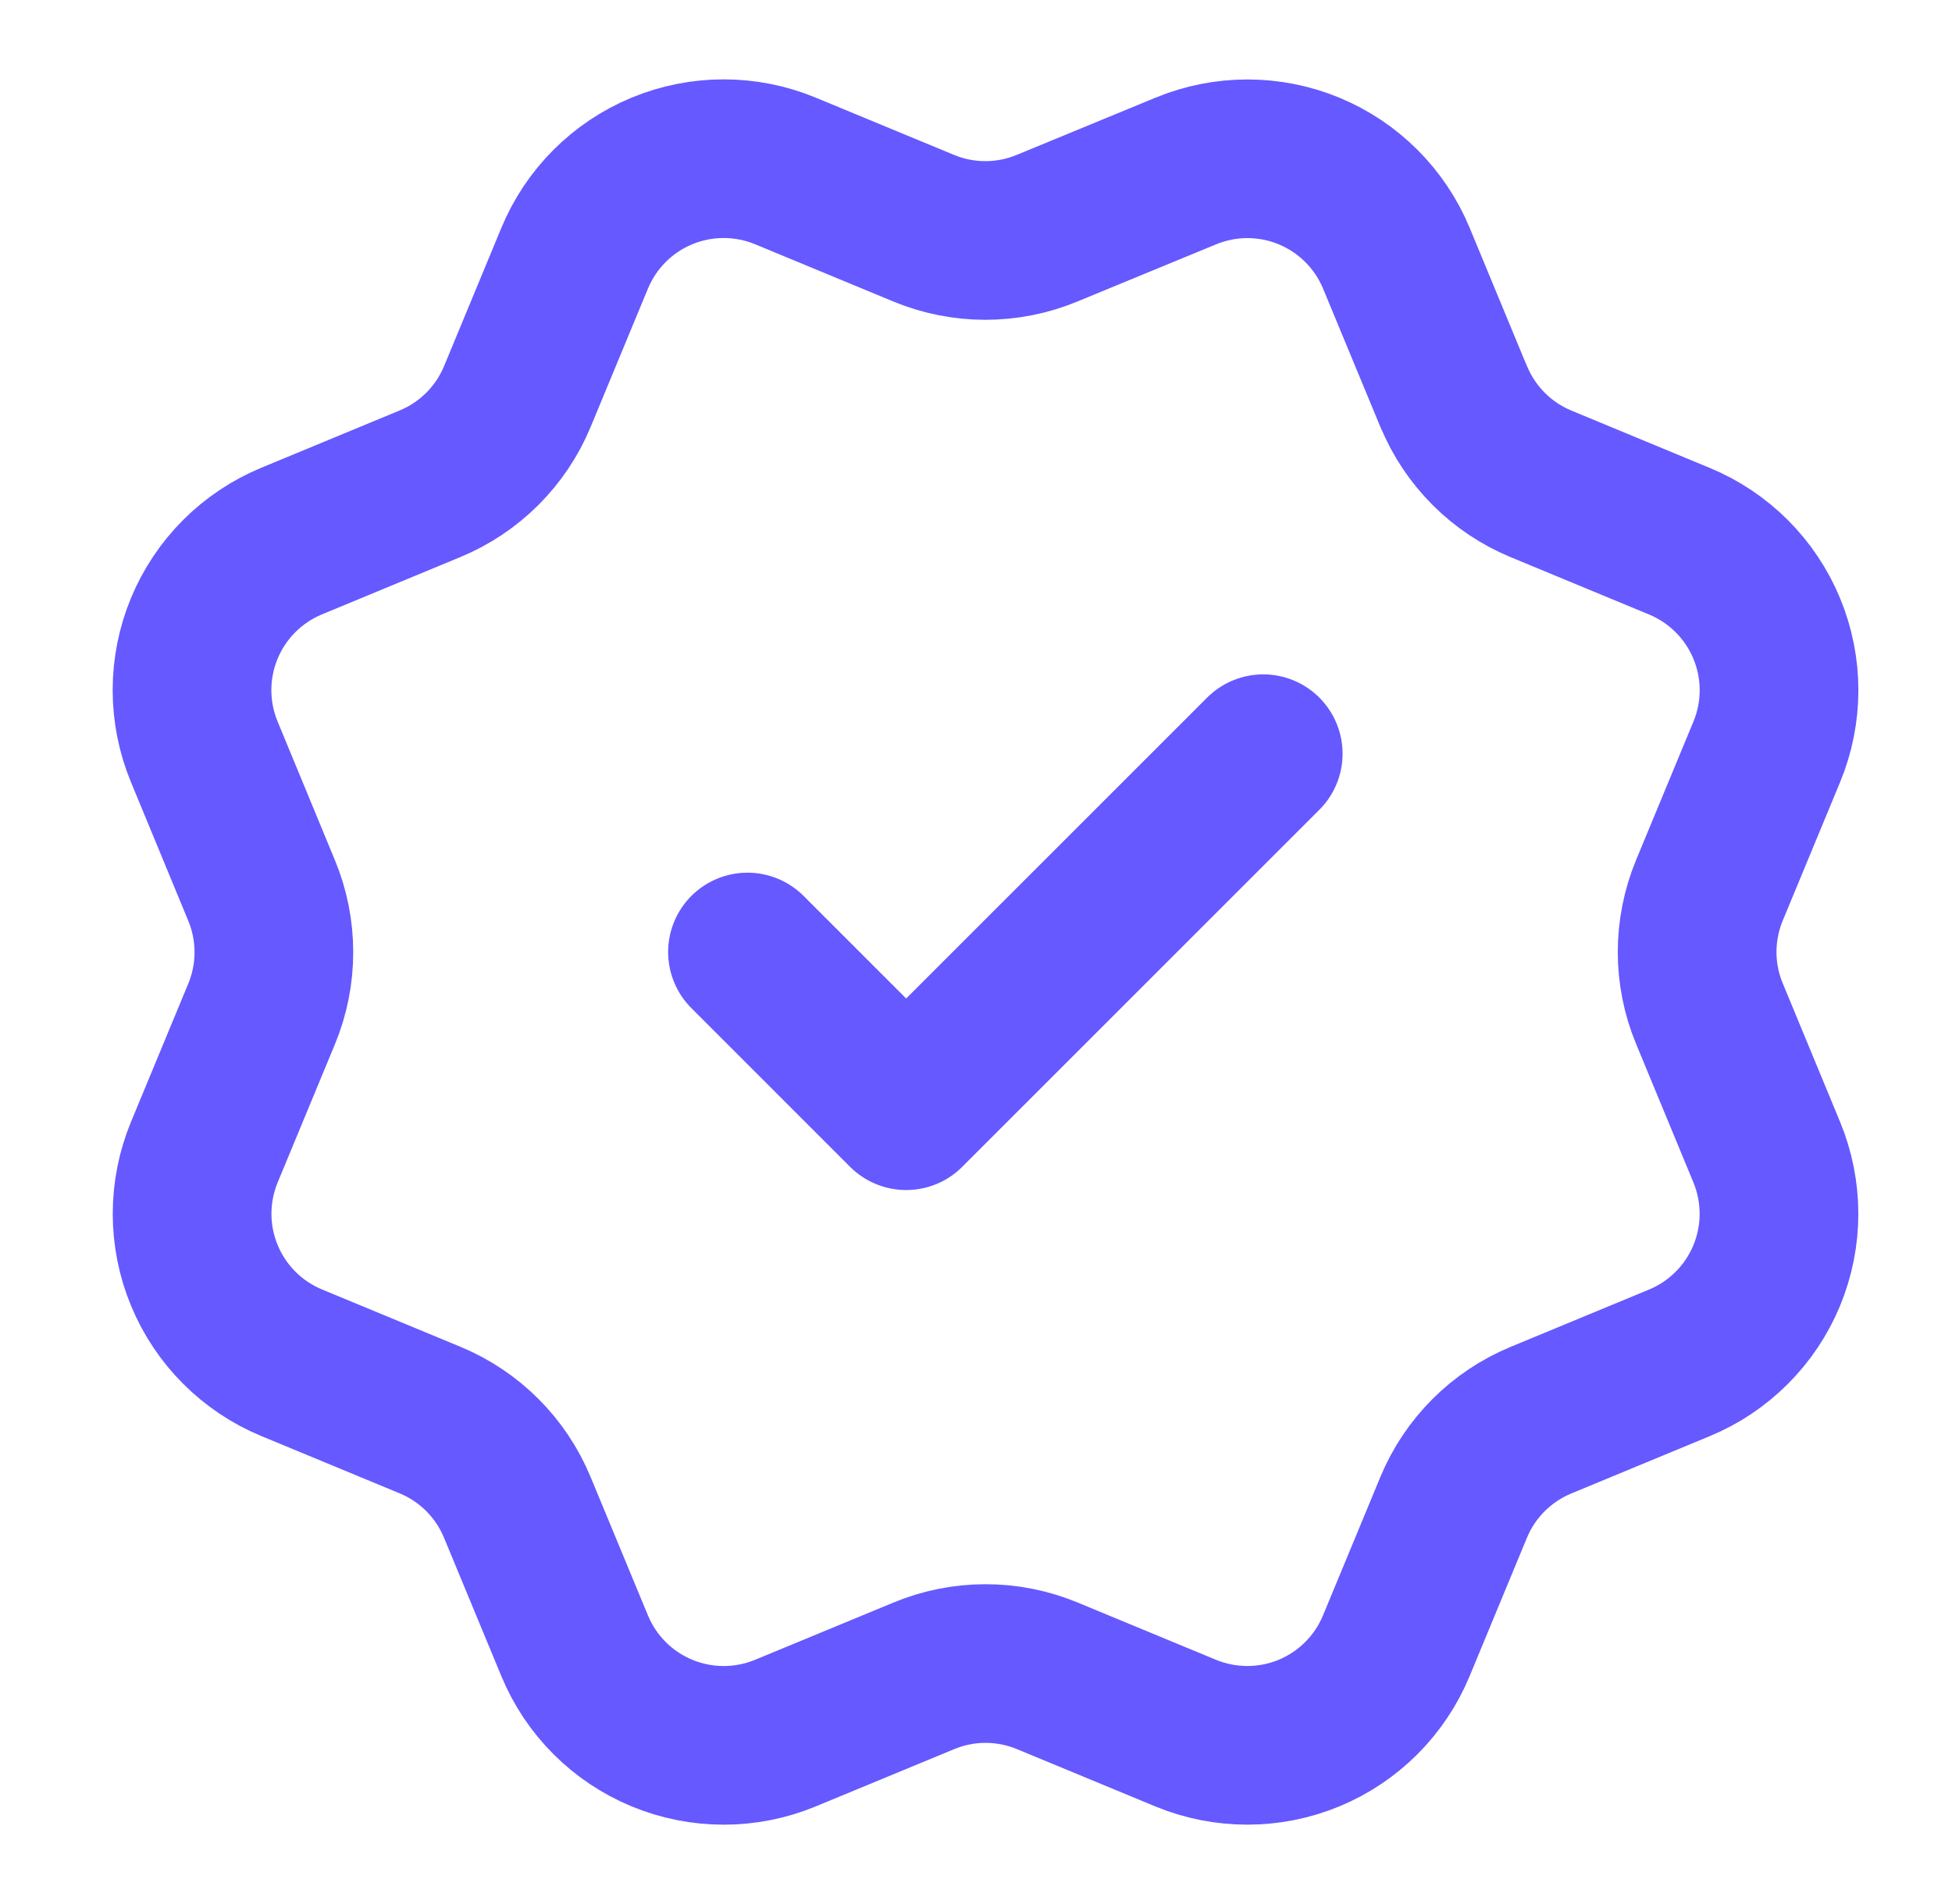 <svg width="41" height="40" viewBox="0 0 41 40" fill="none" xmlns="http://www.w3.org/2000/svg">
<path d="M15.7 20L19.033 23.334L26.533 15.834M30.535 8.331C30.878 9.161 31.537 9.821 32.367 10.165L35.275 11.37C36.105 11.714 36.765 12.373 37.109 13.204C37.453 14.034 37.453 14.966 37.109 15.796L35.905 18.703C35.561 19.534 35.56 20.467 35.906 21.297L37.108 24.203C37.278 24.614 37.366 25.055 37.366 25.5C37.366 25.945 37.278 26.386 37.108 26.797C36.938 27.208 36.688 27.582 36.373 27.896C36.059 28.211 35.685 28.461 35.274 28.631L32.367 29.835C31.537 30.178 30.877 30.837 30.533 31.666L29.328 34.575C28.984 35.405 28.325 36.065 27.495 36.409C26.665 36.752 25.732 36.752 24.902 36.409L21.995 35.205C21.165 34.862 20.233 34.862 19.403 35.207L16.495 36.41C15.665 36.753 14.733 36.752 13.904 36.409C13.074 36.065 12.415 35.407 12.071 34.577L10.866 31.668C10.523 30.838 9.864 30.178 9.035 29.834L6.126 28.629C5.296 28.285 4.637 27.626 4.293 26.796C3.949 25.967 3.949 25.034 4.292 24.204L5.496 21.298C5.839 20.468 5.838 19.535 5.494 18.706L4.291 15.795C4.121 15.384 4.033 14.943 4.033 14.498C4.033 14.053 4.121 13.612 4.291 13.201C4.461 12.79 4.711 12.416 5.026 12.101C5.341 11.787 5.714 11.537 6.125 11.367L9.032 10.163C9.861 9.82 10.521 9.162 10.865 8.334L12.07 5.425C12.414 4.595 13.073 3.935 13.904 3.591C14.734 3.248 15.666 3.248 16.496 3.591L19.403 4.795C20.233 5.138 21.165 5.138 21.995 4.793L24.905 3.593C25.735 3.25 26.667 3.25 27.497 3.593C28.327 3.937 28.986 4.597 29.33 5.426L30.535 8.336L30.535 8.331Z" stroke="#6559FF" stroke-width="3.333" stroke-linecap="round" stroke-linejoin="round"/>
</svg>
